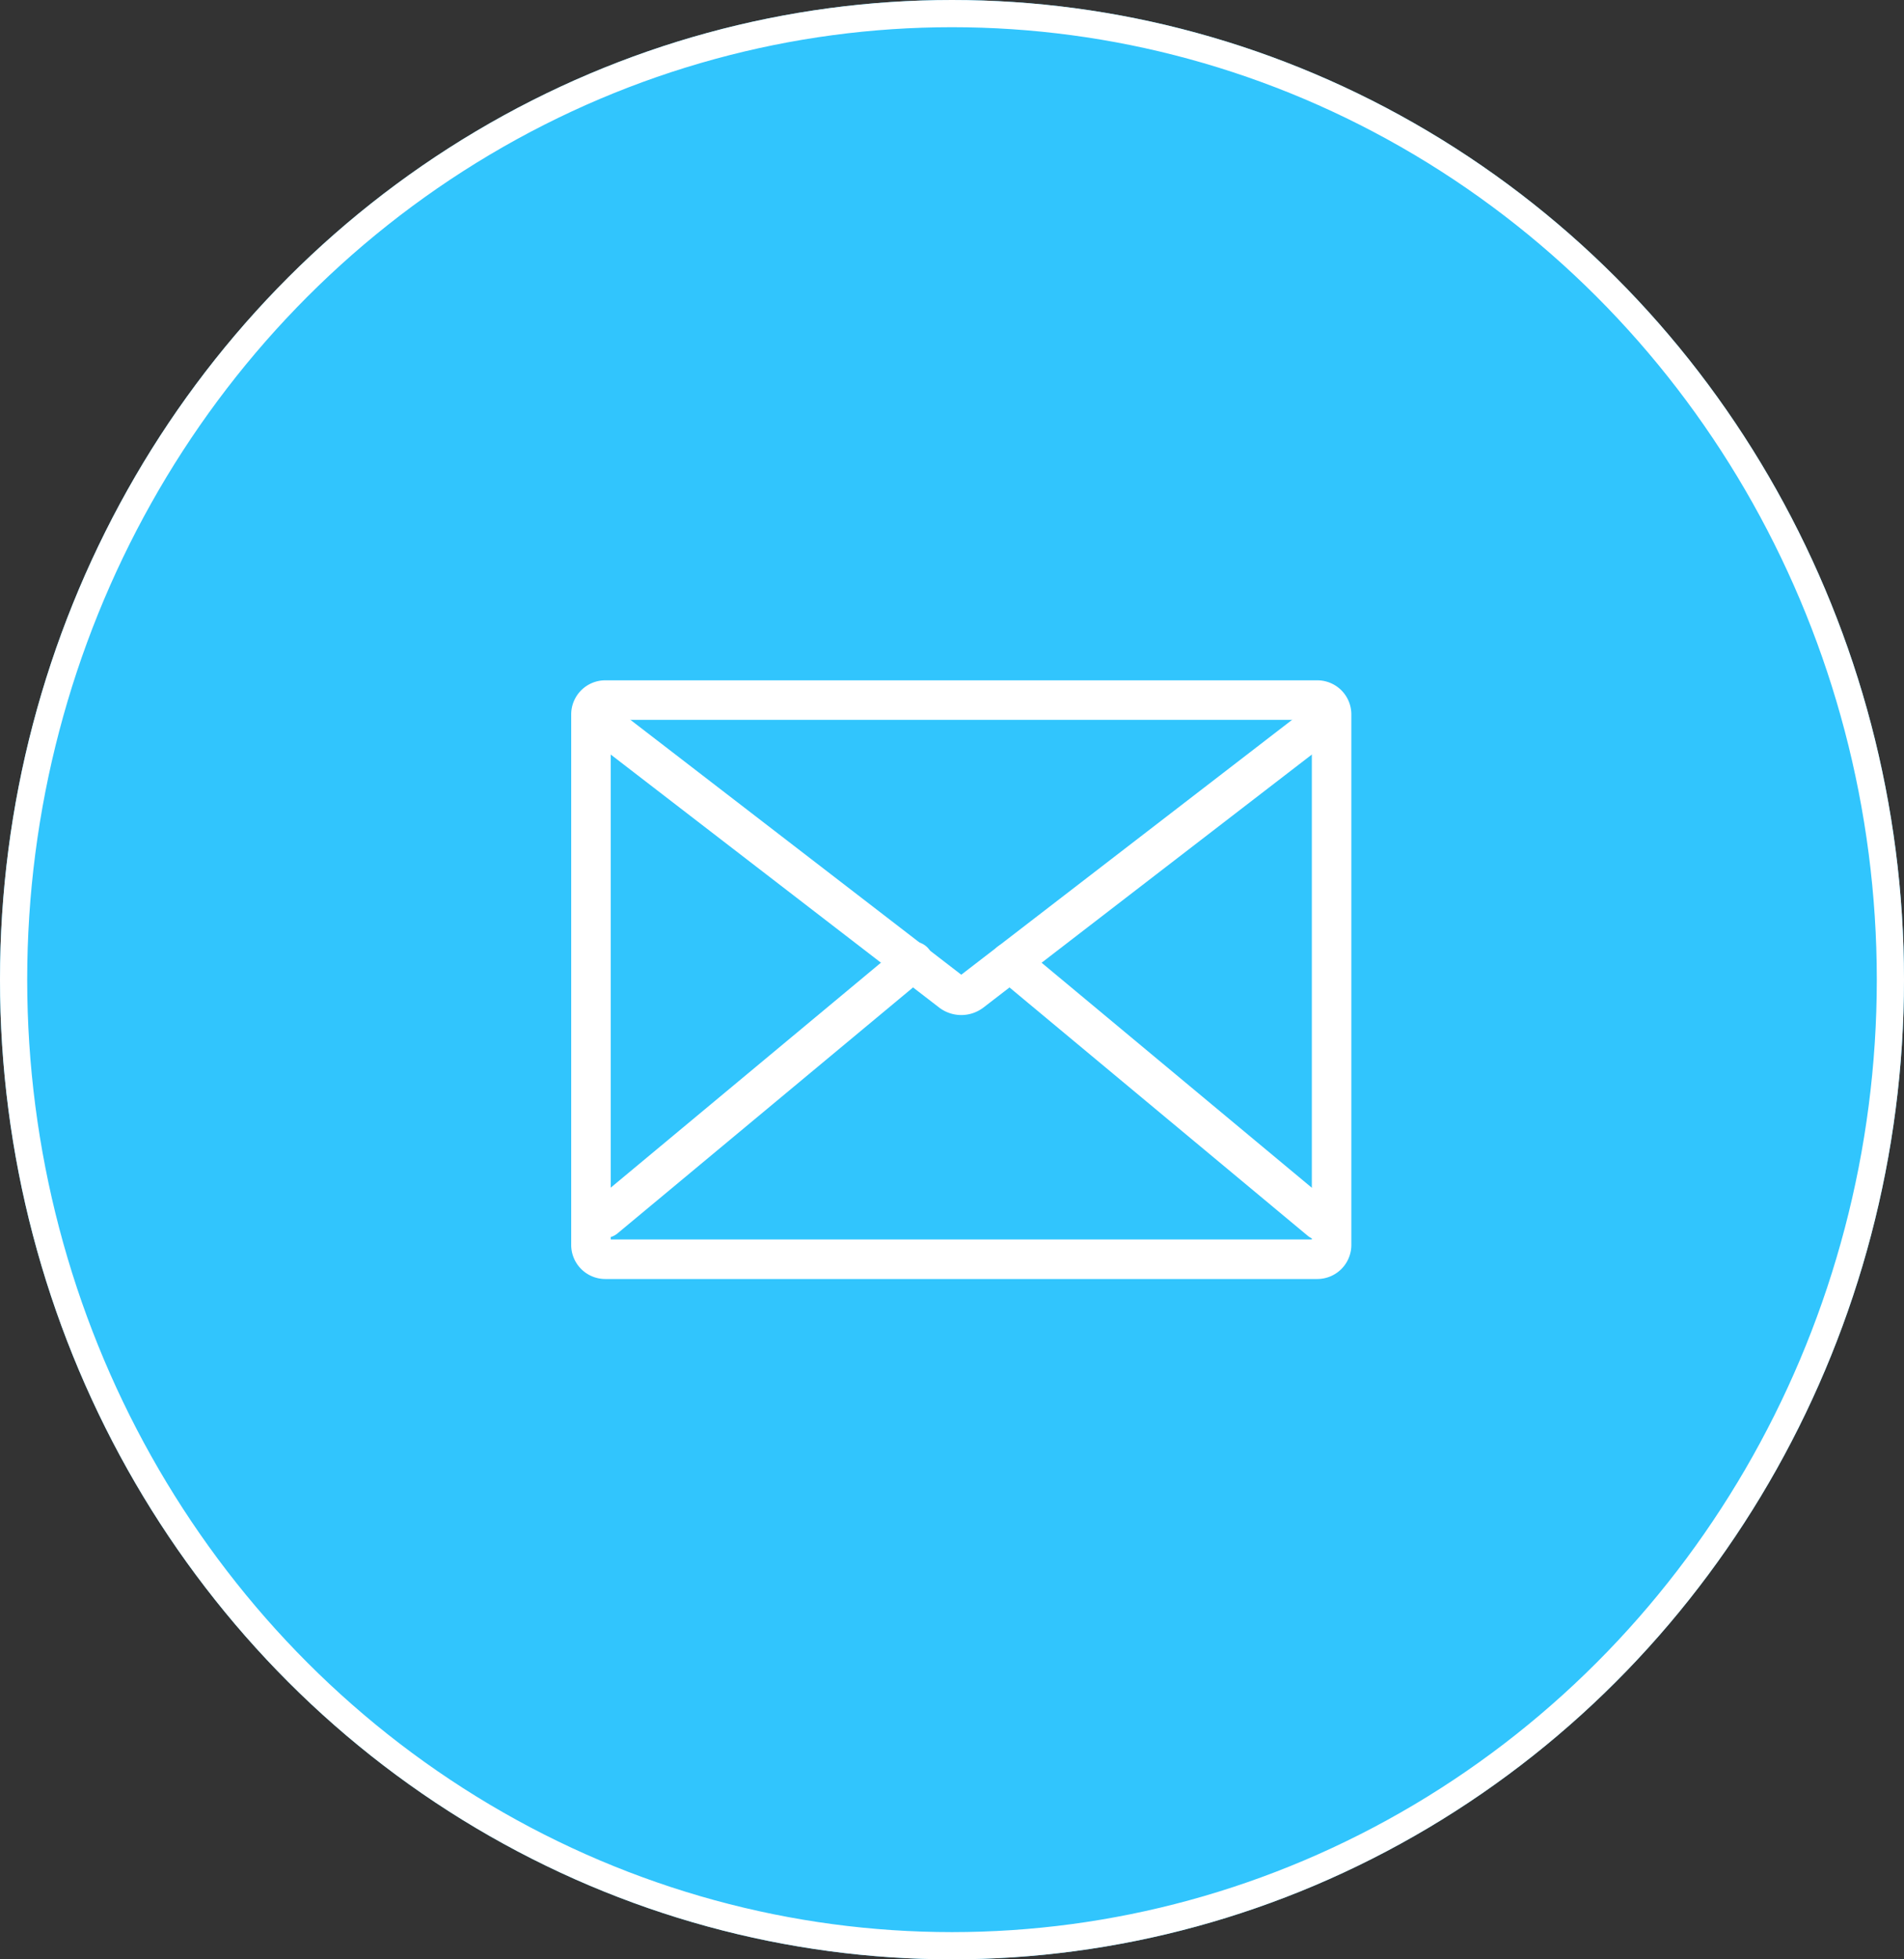 <svg xmlns="http://www.w3.org/2000/svg" xmlns:xlink="http://www.w3.org/1999/xlink" width="70" height="72" viewBox="0 0 70 72">
  <rect x="0" y="0" width="70" height="72" fill="#333333" stroke="none"/>
  <defs>
    <clipPath id="clip-path">
      <rect id="長方形_1707" data-name="長方形 1707" width="28.683" height="22" fill="none"/>
    </clipPath>
  </defs>
  <g id="グループ_15798" data-name="グループ 15798" transform="translate(-20 -9287.092)">
    <g id="楕円形_4" data-name="楕円形 4" transform="translate(20 9287.092)" fill="#31c5fd" stroke="#fff" stroke-width="1">
      <ellipse cx="35" cy="36" rx="35" ry="36" stroke="none"/>
      <ellipse cx="35" cy="36" rx="34.5" ry="35.5" fill="none"/>
    </g>
    <g id="グループ_1877" data-name="グループ 1877" transform="translate(41 9312.092)">
      <g id="グループ_1876" data-name="グループ 1876" clip-path="url(#clip-path)">
        <path id="パス_3490" data-name="パス 3490" d="M27.431,22H1.251A1.253,1.253,0,0,1,0,20.749V1.251A1.253,1.253,0,0,1,1.251,0h26.18a1.253,1.253,0,0,1,1.251,1.251v19.5A1.253,1.253,0,0,1,27.431,22M1.453,20.547H27.229V1.453H1.453Z" fill="#fff"/>
        <path id="パス_3491" data-name="パス 3491" d="M14.342,16.041a1.341,1.341,0,0,1-.819-.279L.284,5.568A.727.727,0,0,1,1.17,4.417L14.341,14.559,26.973,4.832a.727.727,0,0,1,.887,1.151l-12.7,9.779a1.341,1.341,0,0,1-.819.279" transform="translate(0 -3.741)" fill="#fff"/>
        <path id="パス_3492" data-name="パス 3492" d="M4.938,89.014a.727.727,0,0,1-.465-1.285l11.321-9.421a.727.727,0,1,1,.93,1.117L5.4,88.846a.723.723,0,0,1-.464.168" transform="translate(-3.693 -68.525)" fill="#fff"/>
        <path id="パス_3493" data-name="パス 3493" d="M137.238,89.1a.724.724,0,0,1-.464-.168l-11.422-9.506a.727.727,0,0,1,.93-1.117L137.7,87.813a.727.727,0,0,1-.465,1.285" transform="translate(-109.7 -68.524)" fill="#fff"/>
      </g>
    </g>
  </g>
</svg>
